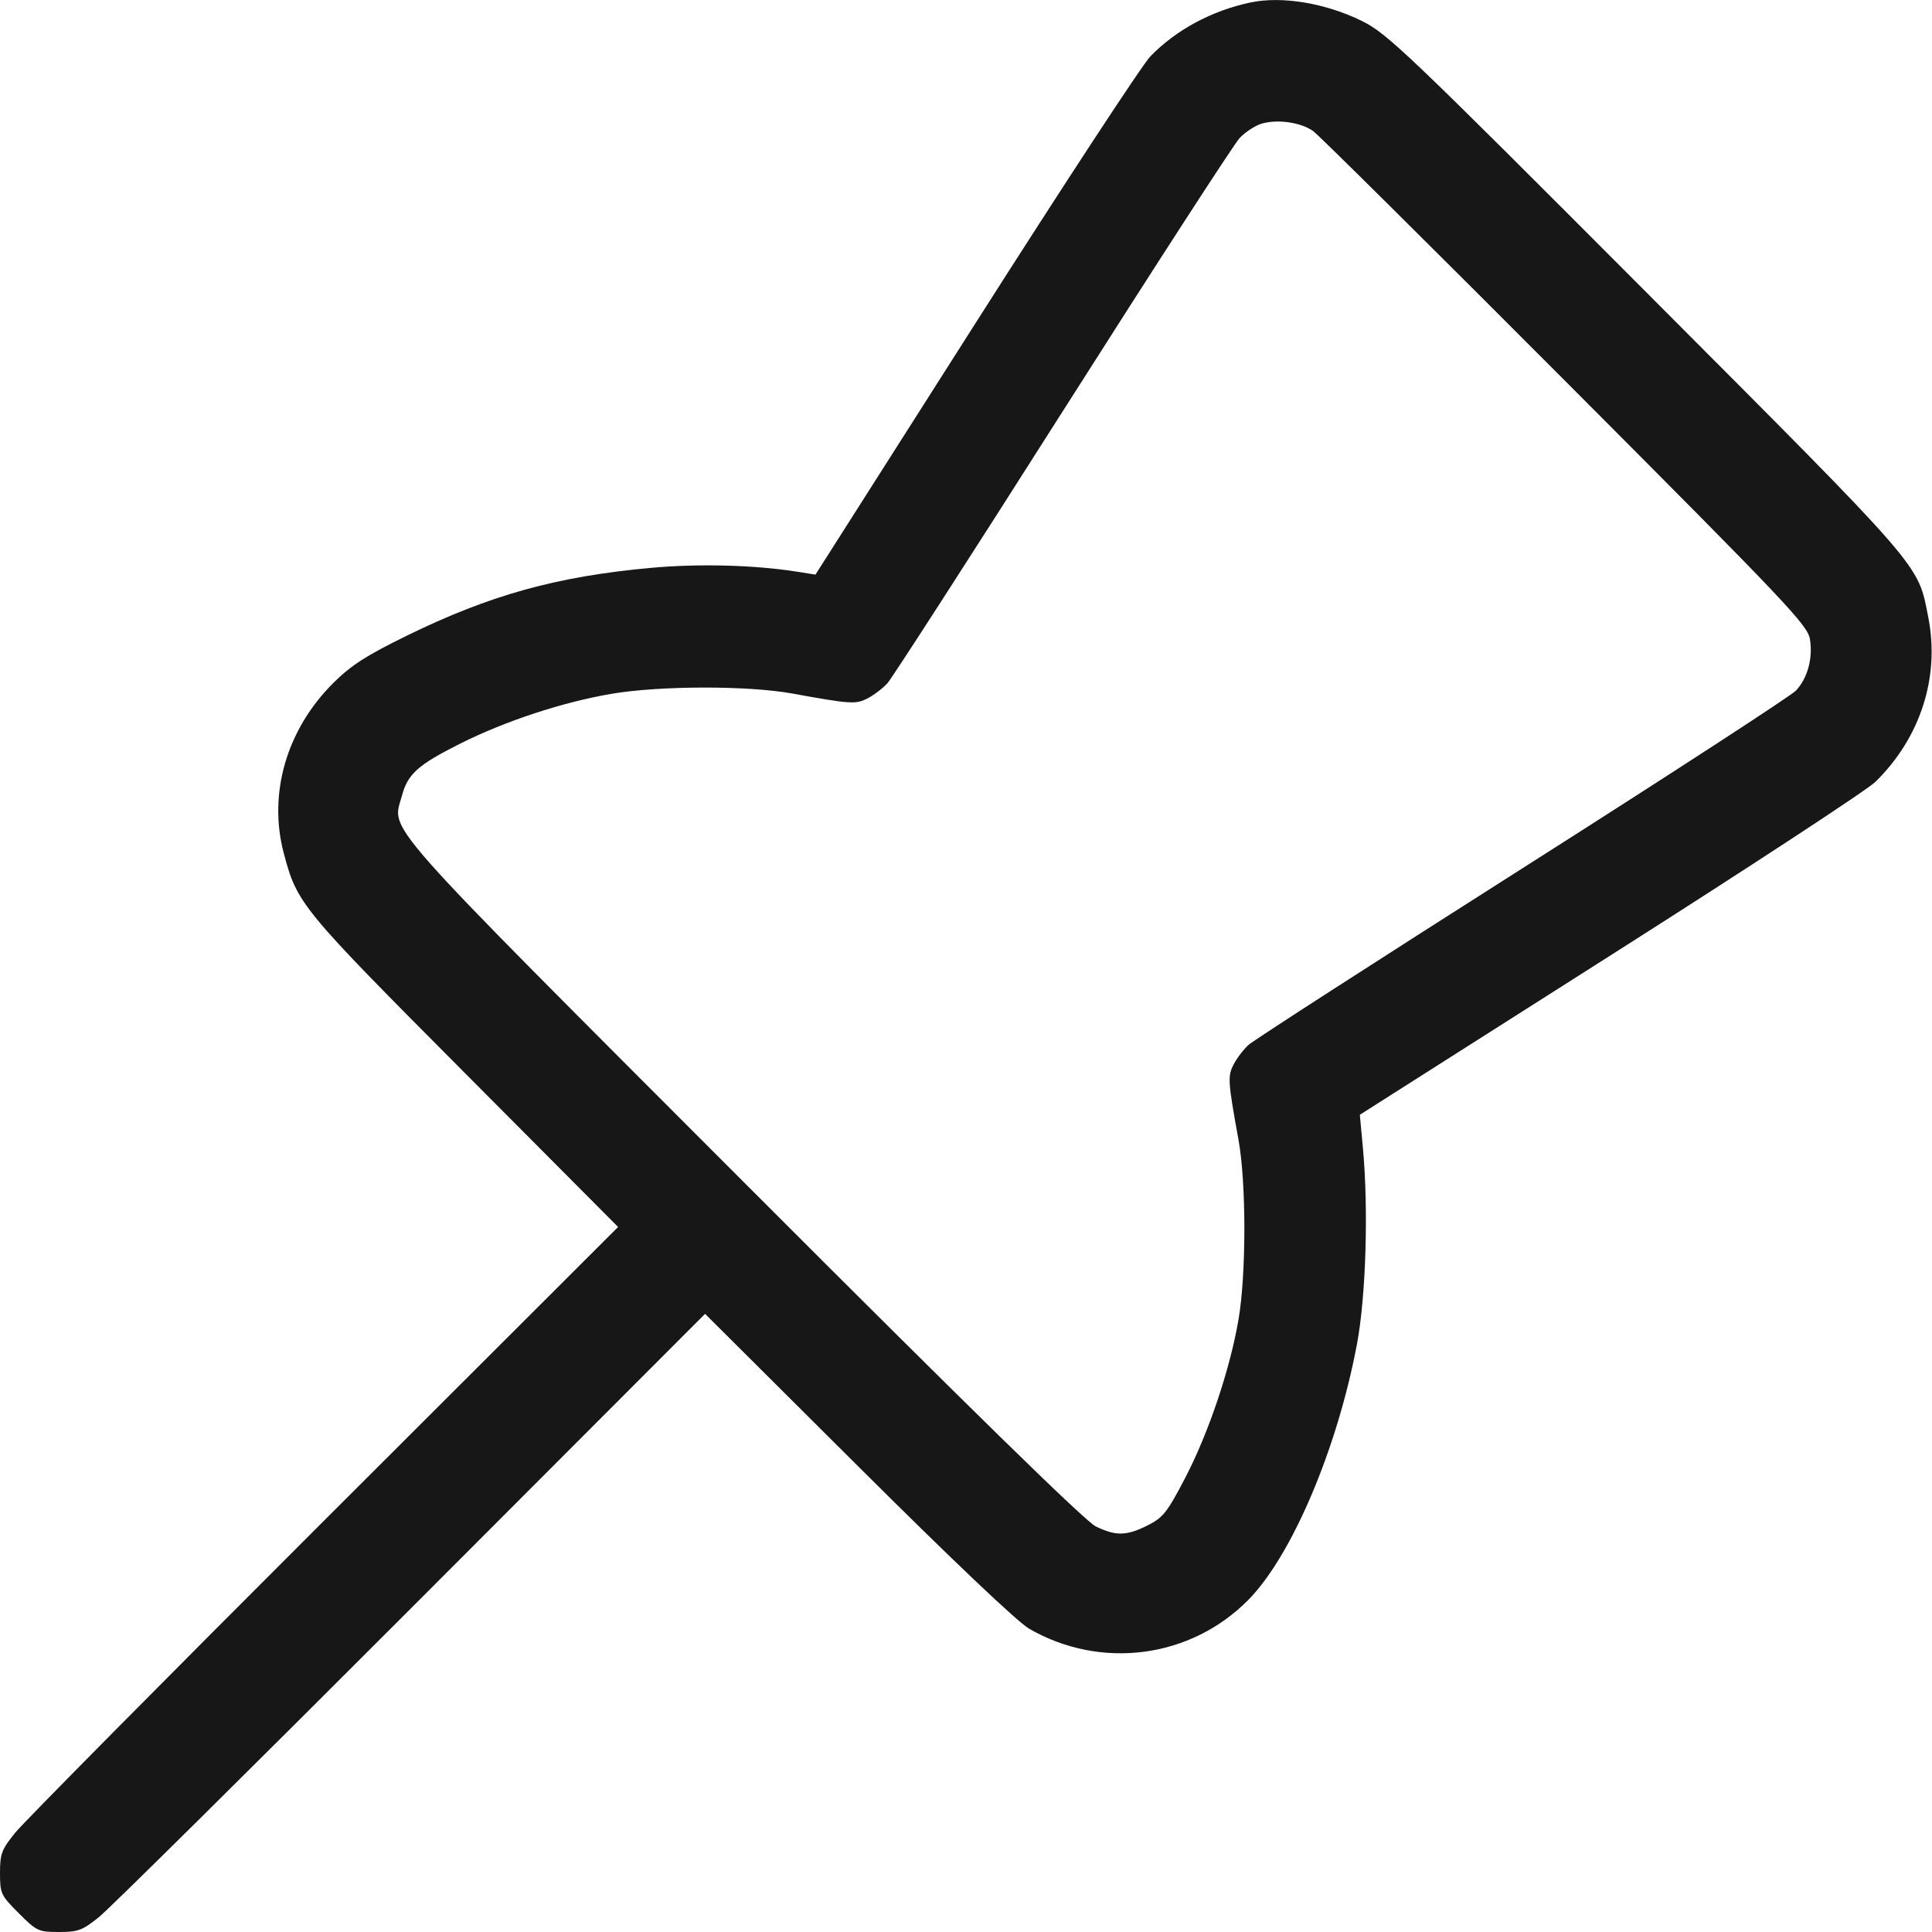 <svg xmlns="http://www.w3.org/2000/svg" viewBox="0 0 500 500" version="1.1">
	<path d="M 323.500 0.663 C 313.470 2.822, 304.337 7.755, 297.711 14.591 C 295.627 16.741, 275.275 47.797, 252.483 83.604 L 211.044 148.708 206.250 147.950 C 195.262 146.213, 180.919 145.834, 168.552 146.954 C 144.144 149.165, 126.794 153.980, 105.281 164.515 C 94.792 169.652, 90.866 172.177, 86.270 176.744 C 74.167 188.769, 69.336 205.402, 73.453 220.869 C 76.930 233.935, 77.791 234.980, 120.132 277.521 L 159.964 317.541 83.885 393.521 C 42.041 435.309, 6.049 471.678, 3.903 474.340 C 0.415 478.665, -0 479.771, -0 484.733 C -0 490.041, 0.214 490.500, 4.857 495.143 C 9.500 499.786, 9.959 500, 15.267 500 C 20.229 500, 21.335 499.585, 25.660 496.097 C 28.322 493.951, 64.693 457.957, 106.485 416.110 L 182.470 340.026 221.985 379.379 C 246.574 403.867, 263.342 419.791, 266.377 421.535 C 284.930 432.201, 308.056 429.177, 322.983 414.134 C 334.262 402.766, 346.049 375.079, 351.169 347.924 C 353.509 335.514, 354.192 312.962, 352.712 297 L 351.923 288.500 416.712 247.314 C 452.345 224.661, 483.229 204.432, 485.342 202.360 C 497.026 190.904, 502.069 175.228, 499.040 159.775 C 496.289 145.737, 498.442 148.218, 426.119 75.701 C 364.184 13.598, 359.008 8.659, 352.500 5.450 C 343.032 0.780, 331.667 -1.096, 323.500 0.663 M 326.462 32.020 C 324.792 32.530, 322.250 34.196, 320.814 35.724 C 319.378 37.251, 298.760 69.100, 274.997 106.500 C 251.233 143.900, 230.825 175.555, 229.645 176.845 C 228.465 178.135, 226.187 179.873, 224.581 180.708 C 221.483 182.319, 220.264 182.242, 205 179.476 C 193.519 177.396, 170.784 177.435, 158.279 179.556 C 145.626 181.703, 130.739 186.604, 119.070 192.465 C 108.187 197.931, 105.536 200.296, 104.031 205.885 C 101.459 215.436, 96.557 209.890, 192.328 305.774 C 251.099 364.613, 280.825 393.691, 283.566 395.024 C 288.806 397.571, 291.555 397.515, 297.038 394.750 C 301.004 392.750, 302.080 391.388, 306.715 382.500 C 312.750 370.930, 318.321 354.391, 320.527 341.500 C 322.545 329.704, 322.544 306.130, 320.525 295 C 317.758 279.744, 317.681 278.517, 319.292 275.419 C 320.127 273.813, 321.865 271.547, 323.155 270.381 C 324.445 269.216, 356.325 248.666, 394 224.716 C 431.675 200.765, 463.523 180.078, 464.774 178.744 C 467.782 175.537, 469.192 170.424, 468.427 165.500 C 467.853 161.807, 463.003 156.685, 405.153 98.679 C 370.694 64.128, 341.328 35.006, 339.895 33.964 C 336.723 31.658, 330.569 30.767, 326.462 32.020" stroke="none" fill="#171717" fill-rule="evenodd"></path>
</svg>